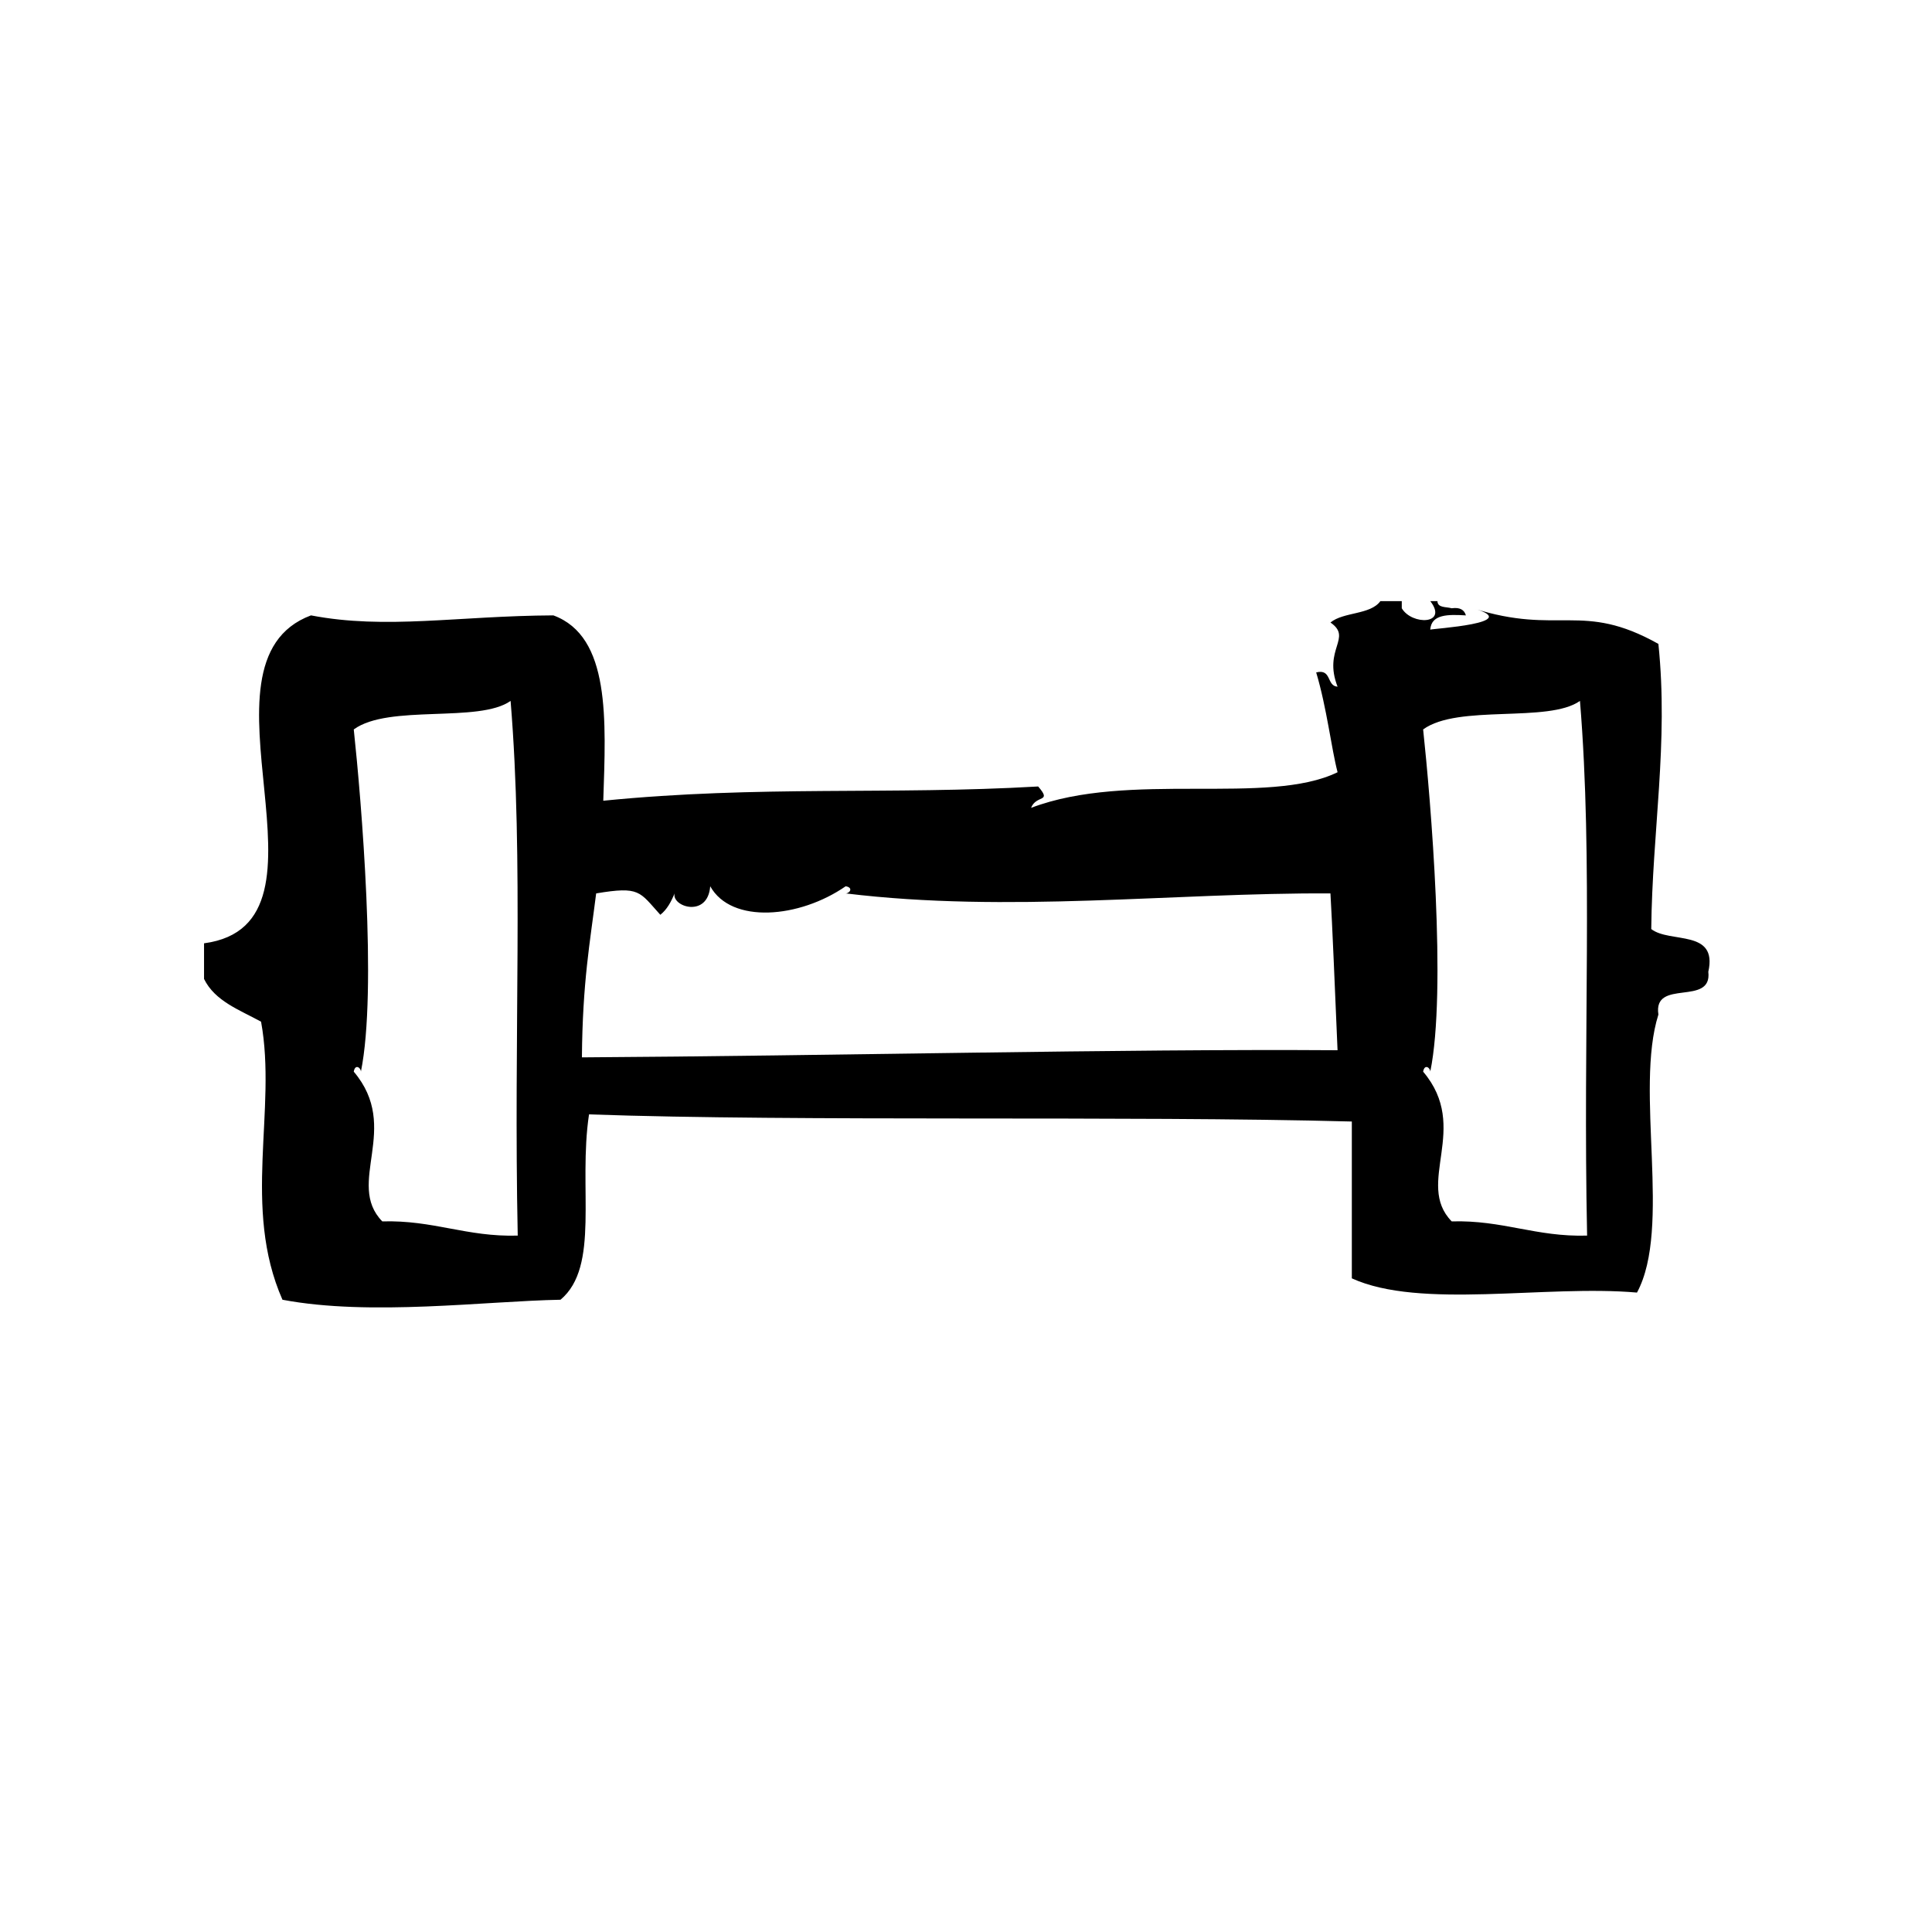 <?xml version="1.0" encoding="UTF-8"?>
<!-- Uploaded to: ICON Repo, www.svgrepo.com, Generator: ICON Repo Mixer Tools -->
<svg fill="#000000" width="800px" height="800px" version="1.1" viewBox="144 144 512 512" xmlns="http://www.w3.org/2000/svg">
 <path d="m581.6 390.21c0.25-25.859 4.613-49.293 1.891-75.57-20.27-11.359-26.301-2.164-49.121-9.445 13.879 3.945-11.027 5.414-11.336 5.668 0.277-4.125 4.754-4.055 9.445-3.777-0.418-1.473-1.582-2.195-3.769-1.891-1.473-0.426-3.731-0.055-3.777-1.891h-1.891c4.809 6.242-4.871 6.438-7.559 1.891v-1.891h-5.668c-2.637 3.66-9.777 2.816-13.227 5.668 5.926 4.109-2.039 6.977 1.883 17.004-2.977-0.164-1.48-4.816-5.668-3.777 2.832 9.477 4.016 20.129 5.668 26.449-18.406 8.988-55.309-0.434-81.23 9.445 1.418-3.566 5.637-1.316 1.883-5.668-39.406 2.289-73.777-0.348-115.25 3.777 0.699-21.484 1.961-43.523-13.227-49.121-25.316 0.125-44.359 3.824-64.234 0-33.637 12.57 10.102 81.797-28.34 86.906v9.445c2.906 5.91 9.43 8.203 15.113 11.328 4.273 23.363-5.117 49.191 5.668 73.684 23.293 4.418 53.969 0.34 73.684 0 10.531-8.824 4.621-29.582 7.559-49.121 55.711 1.977 142.75 0.293 202.15 1.891v41.562c18.168 8.281 51.254 1.645 75.57 3.769 9.281-17.168-0.684-53.586 5.676-73.676-1.48-9.676 14.32-2.055 13.227-11.336 2.555-11.371-10.164-7.469-15.125-11.324zm-336.29 77.469c-9.871-10.094 5.125-24.719-7.559-39.676 0.355-2.141 1.898-1.055 1.891 0 4.383-21.484 0.094-72.156-1.891-90.695 9.242-6.762 33.195-1.613 41.562-7.559 3.504 42.555 0.762 87.617 1.891 141.7-13.602 0.391-22.289-4.152-35.895-3.766zm52.902-43.465c0.172-20.035 2.133-30.363 3.777-43.453 11.645-1.945 11.438-0.465 17.004 5.668 1.762-1.387 2.867-3.441 3.777-5.668-0.805 3.574 8.801 6.582 9.445-1.891 5.629 10.078 23.664 8.469 35.895 0 2.141 0.355 1.047 1.898 0 1.891 43.289 5.273 86.859-0.211 128.47 0 0.504 8.469 1.141 24.277 1.883 41.562-57.543-0.391-134.48 1.5-200.25 1.891zm230.5 43.465c-9.871-10.094 5.117-24.719-7.566-39.676 0.363-2.141 1.898-1.055 1.891 0 4.394-21.484 0.094-72.156-1.891-90.695 9.242-6.762 33.203-1.613 41.562-7.559 3.496 42.555 0.762 87.617 1.891 141.7-13.602 0.391-22.293-4.152-35.887-3.766z" fill-rule="evenodd"/>
</svg>